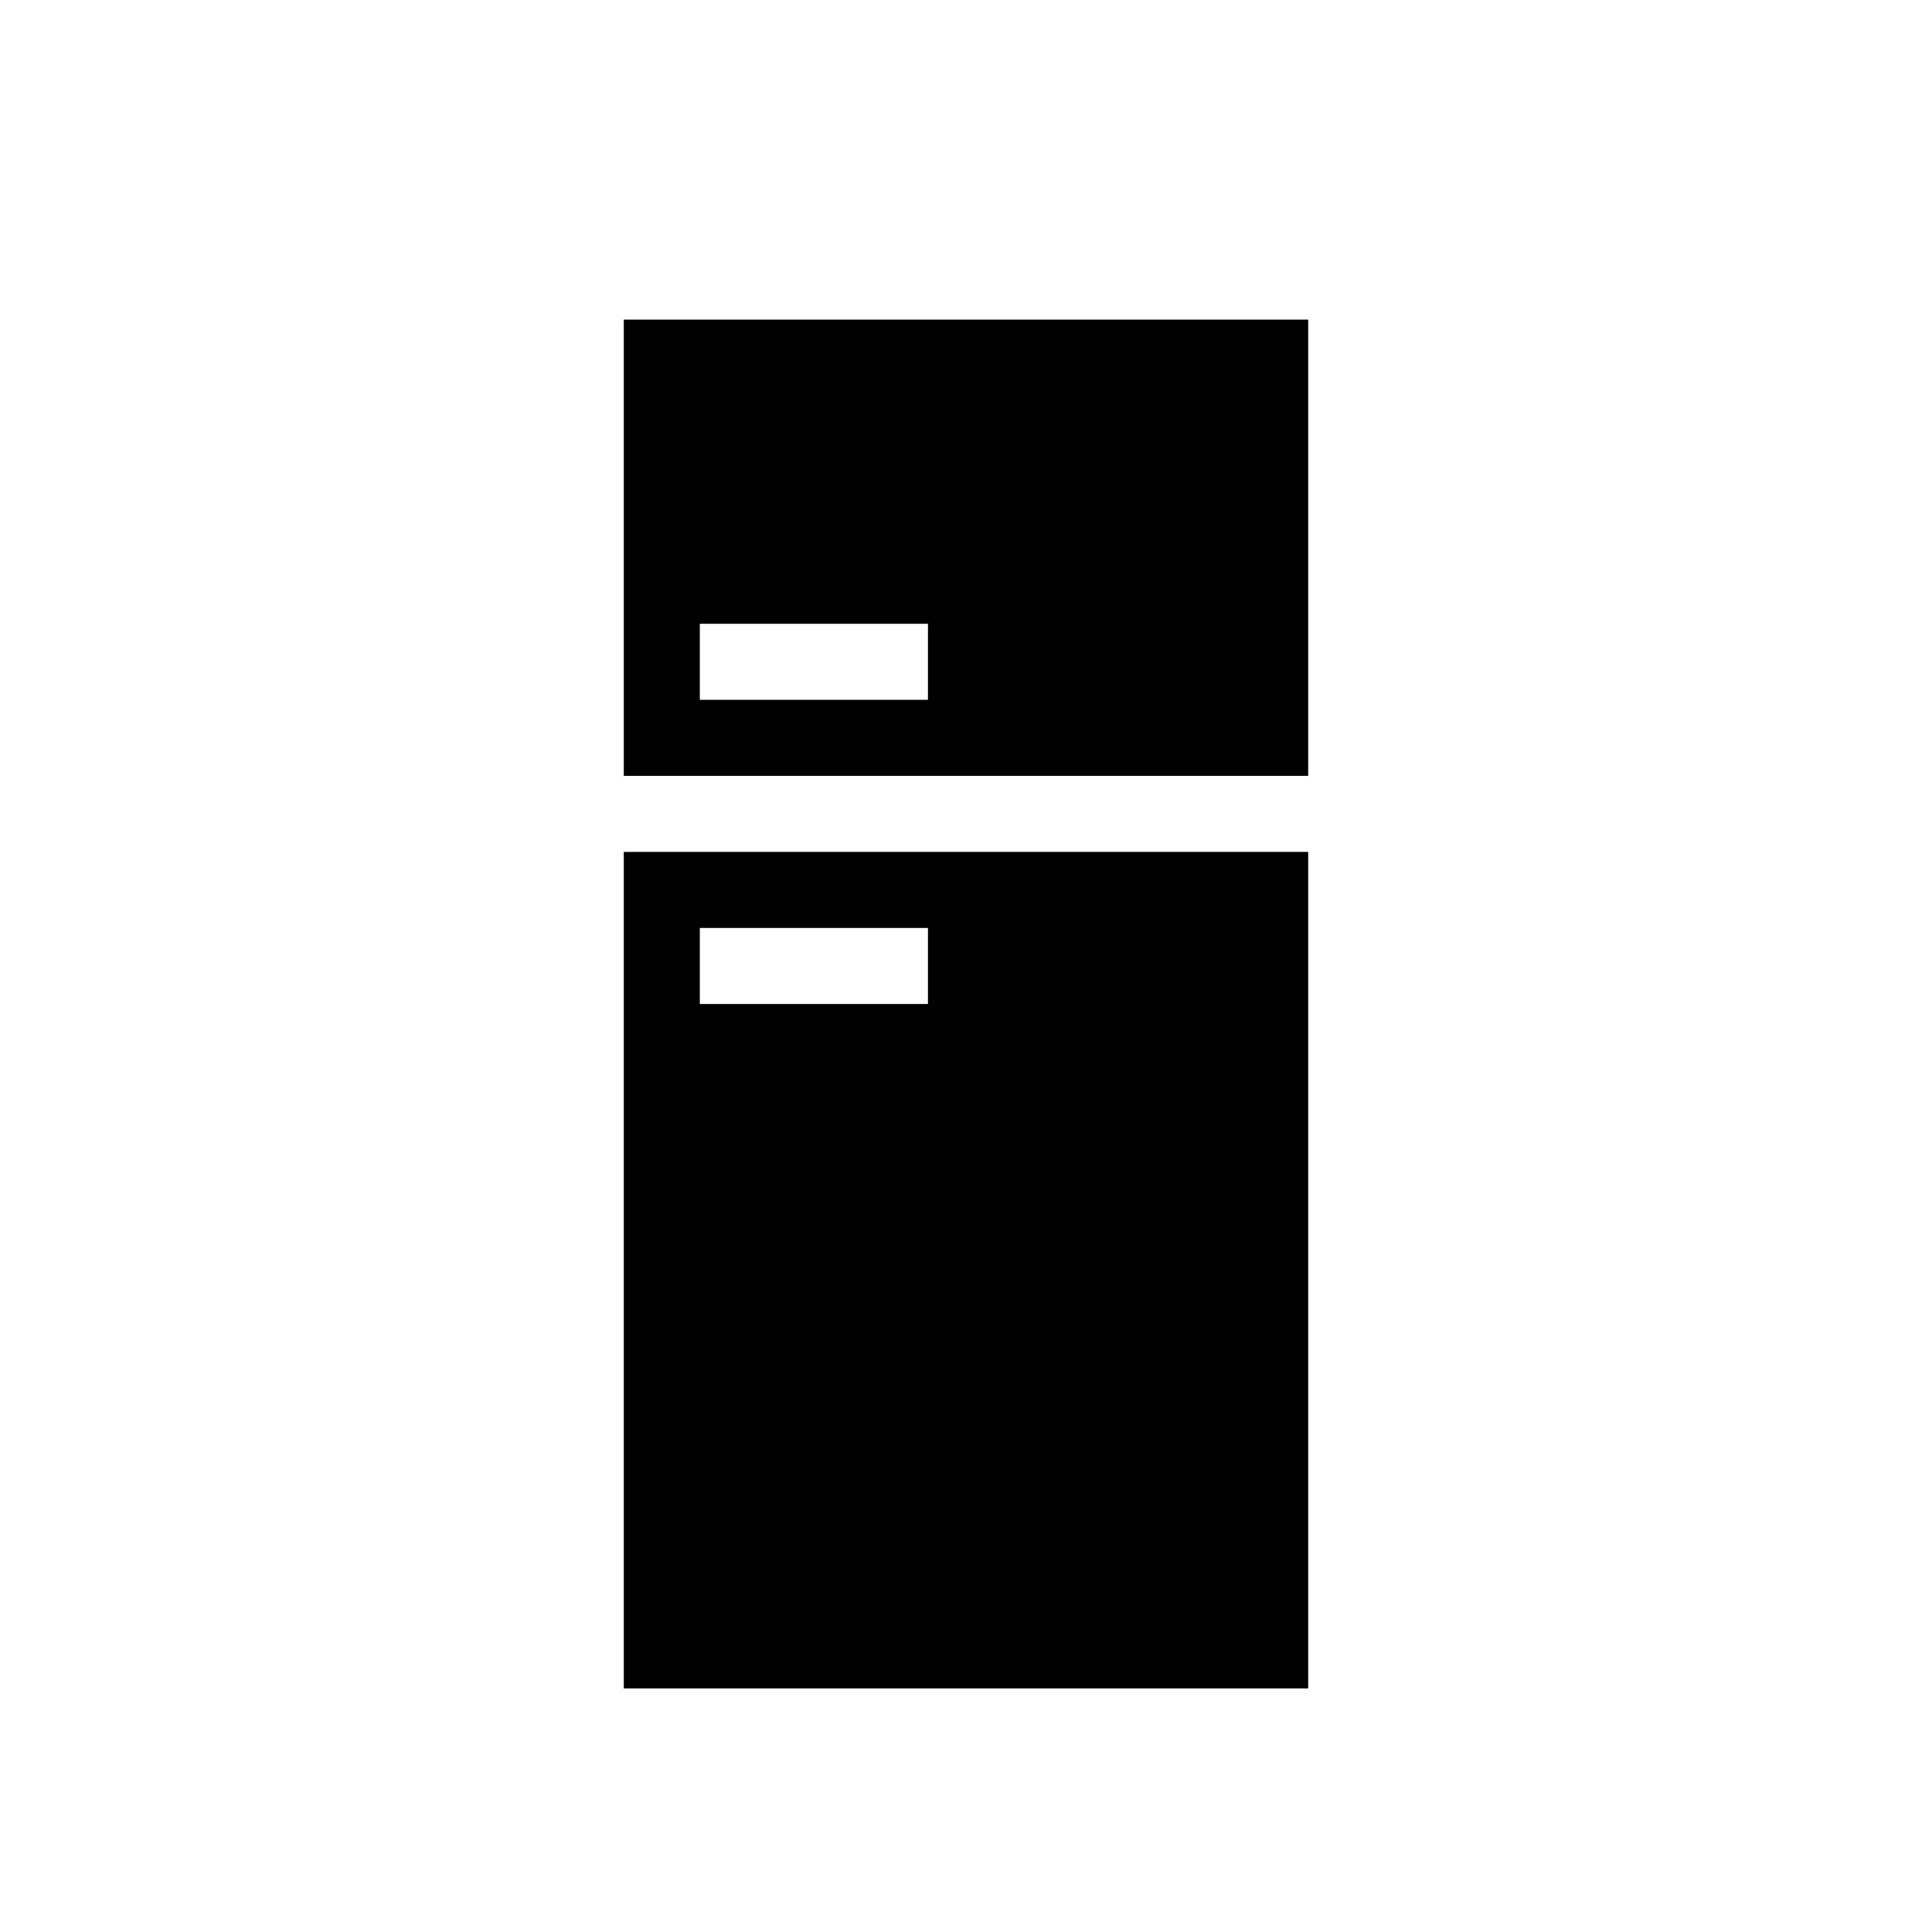 <?xml version="1.0" encoding="UTF-8"?>
<!-- Uploaded to: ICON Repo, www.svgrepo.com, Generator: ICON Repo Mixer Tools -->
<svg fill="#000000" width="800px" height="800px" version="1.1" viewBox="144 144 512 512" xmlns="http://www.w3.org/2000/svg">
 <path d="m309.31 228.7v120.91h181.37v-120.91zm80.609 100.76h-60.457v-20.152h60.457zm-80.609 40.305v221.68h181.37v-221.68zm80.609 40.305h-60.457v-20.152h60.457z"/>
</svg>
